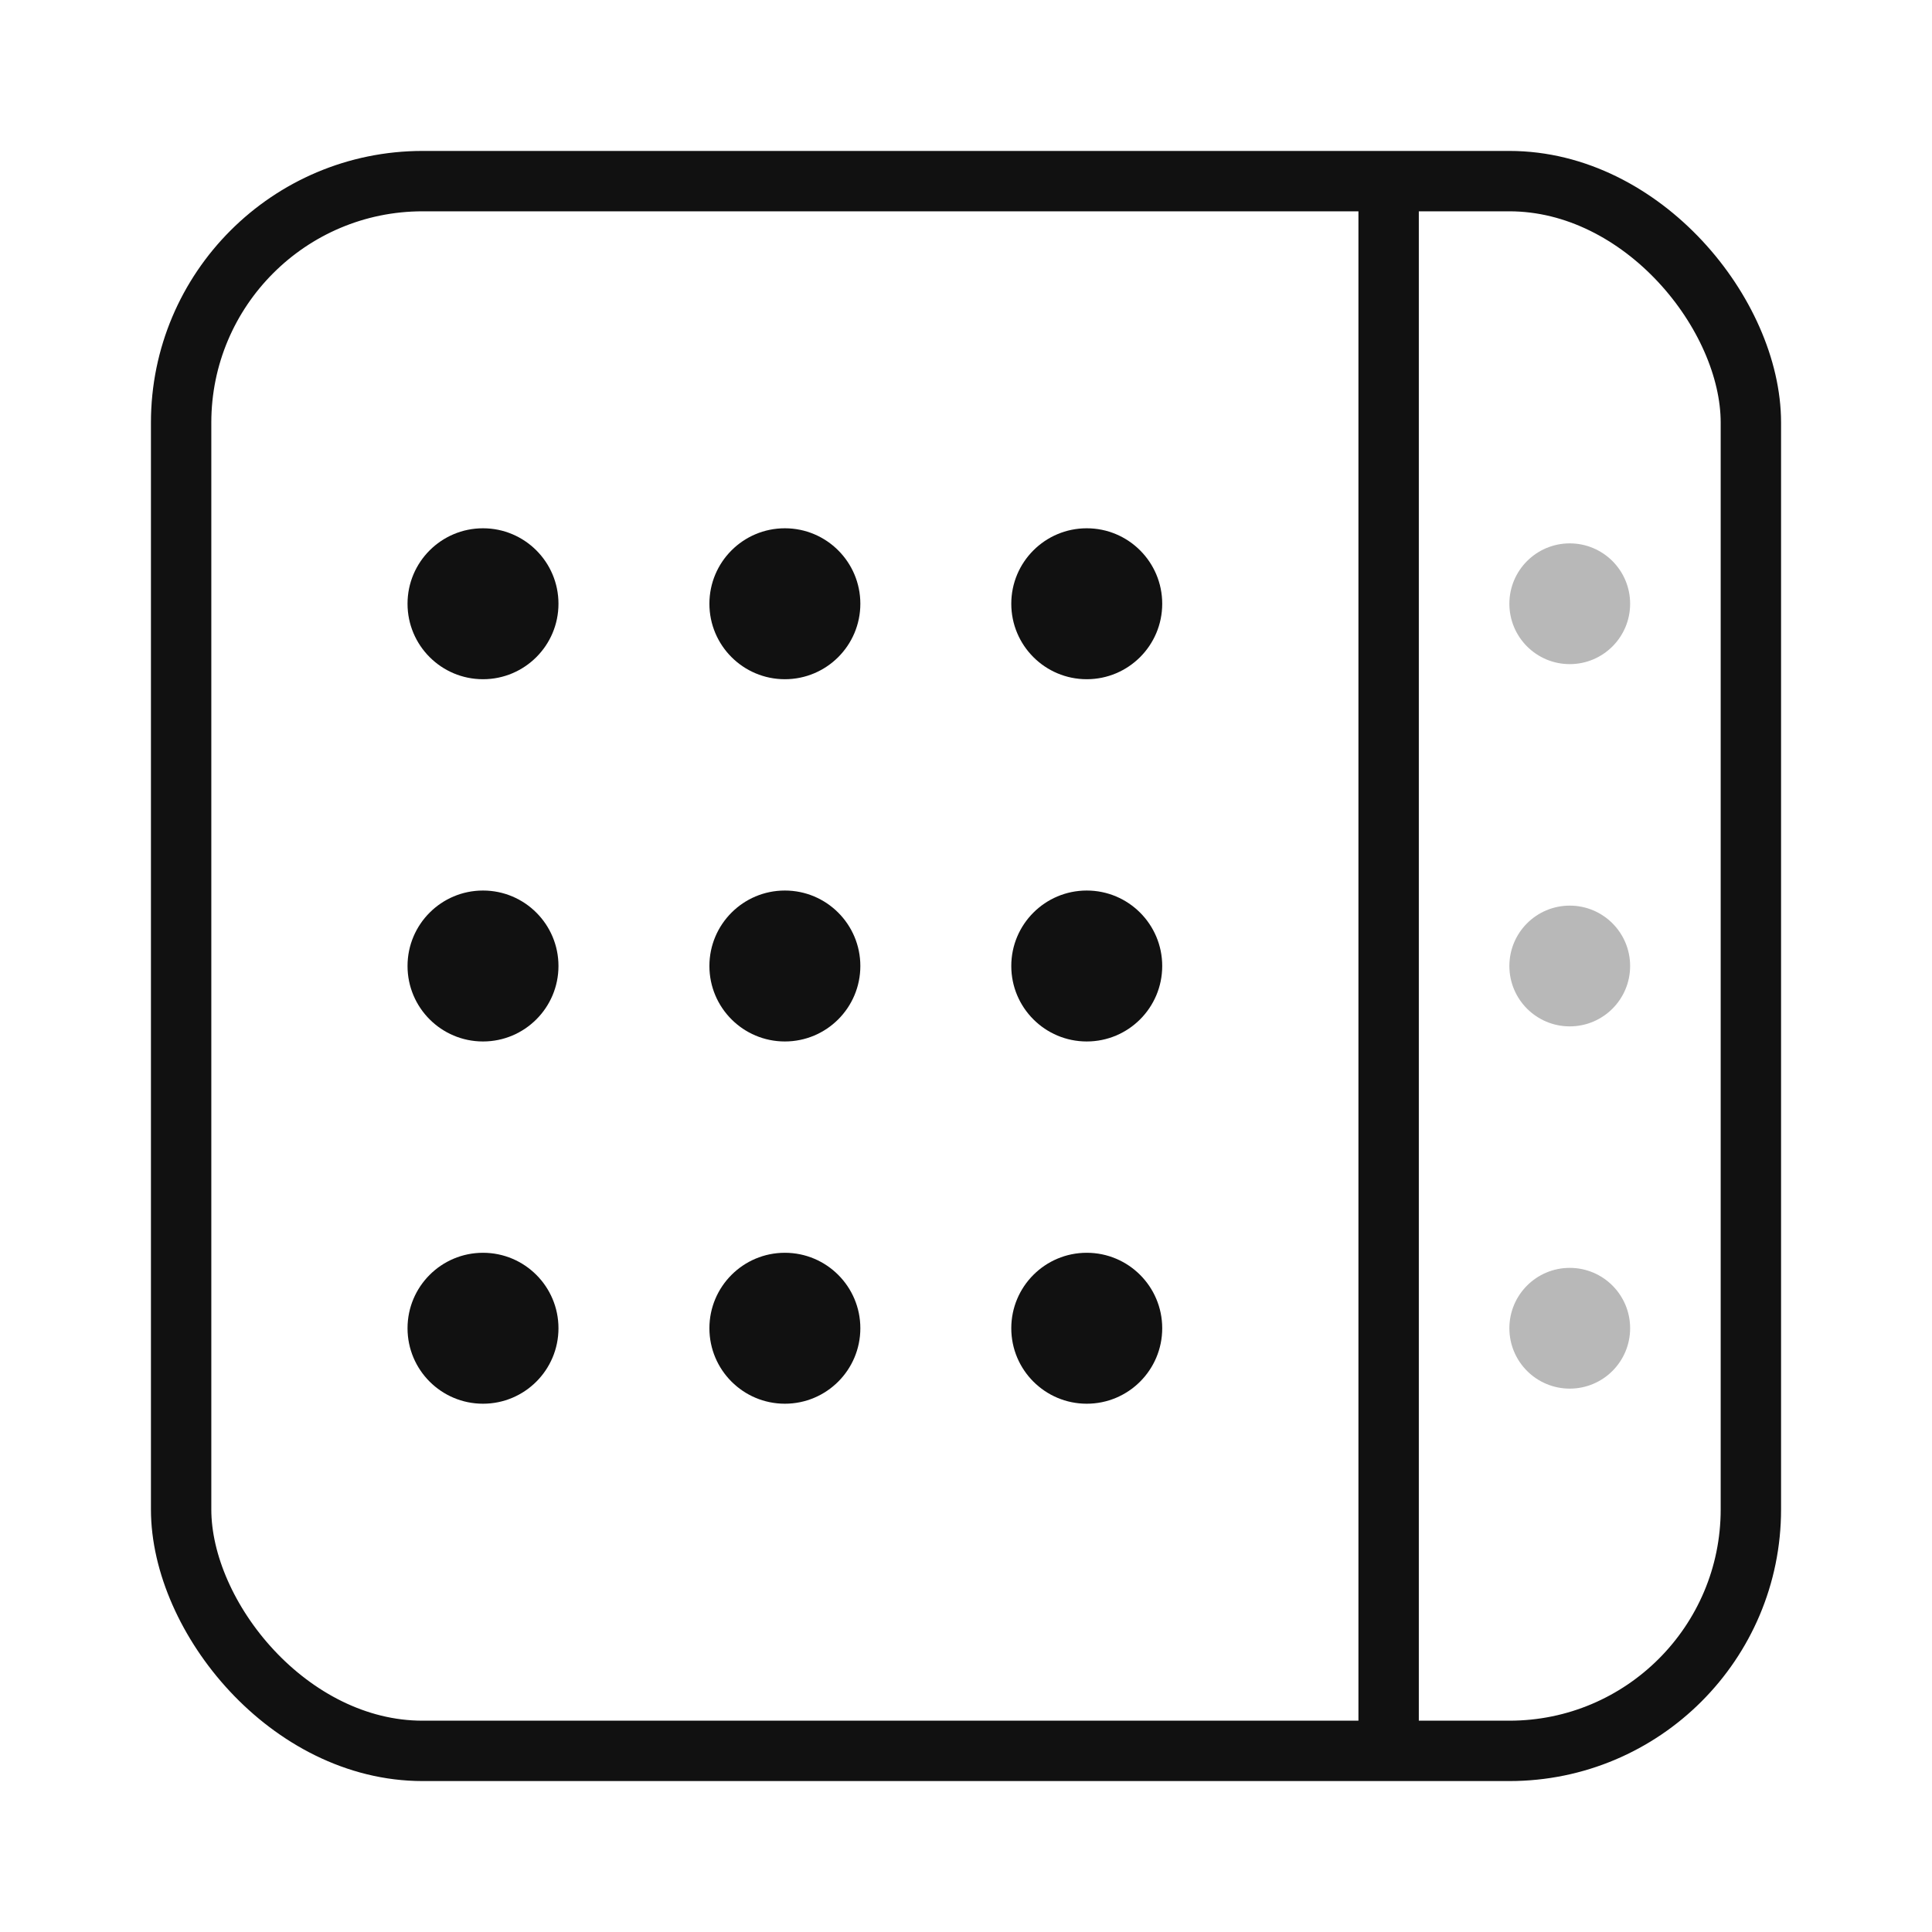 <svg xmlns="http://www.w3.org/2000/svg" viewBox="0 0 64 64" role="img" aria-label="EoC">
  <style>
    :root { color-scheme: light dark; color: #111; }
    @media (prefers-color-scheme: dark){ :root { color: #fff; } }
    .fg { fill: none; stroke: currentColor; }
    .dot { fill: currentColor; }
  </style>

  <!-- Icon: Refined Context Window (Centered in 64x64) -->
  <g transform="translate(6,6)">
    <!-- Main Frame -->
    <rect x="0" y="0" width="52" height="52" rx="8" class="fg" stroke-width="2"/>

    <!-- The Edge -->
    <line x1="40" y1="0" x2="40" y2="52" class="fg" stroke-width="2"/>

    <!-- Structured Data (Matrix style) -->
    <g transform="translate(10, 14)">
      <circle cx="0" cy="0" r="2.5" class="dot"/>
      <circle cx="10" cy="0" r="2.5" class="dot"/>
      <circle cx="20" cy="0" r="2.5" class="dot"/>

      <circle cx="0" cy="12" r="2.5" class="dot"/>
      <circle cx="10" cy="12" r="2.5" class="dot"/>
      <circle cx="20" cy="12" r="2.5" class="dot"/>

      <circle cx="0" cy="24" r="2.5" class="dot"/>
      <circle cx="10" cy="24" r="2.5" class="dot"/>
      <circle cx="20" cy="24" r="2.5" class="dot"/>
    </g>

    <!-- Faded tokens outside context -->
    <circle cx="46" cy="14" r="2" class="dot" opacity="0.3"/>
    <circle cx="46" cy="26" r="2" class="dot" opacity="0.3"/>
    <circle cx="46" cy="38" r="2" class="dot" opacity="0.3"/>
  </g>
</svg>
